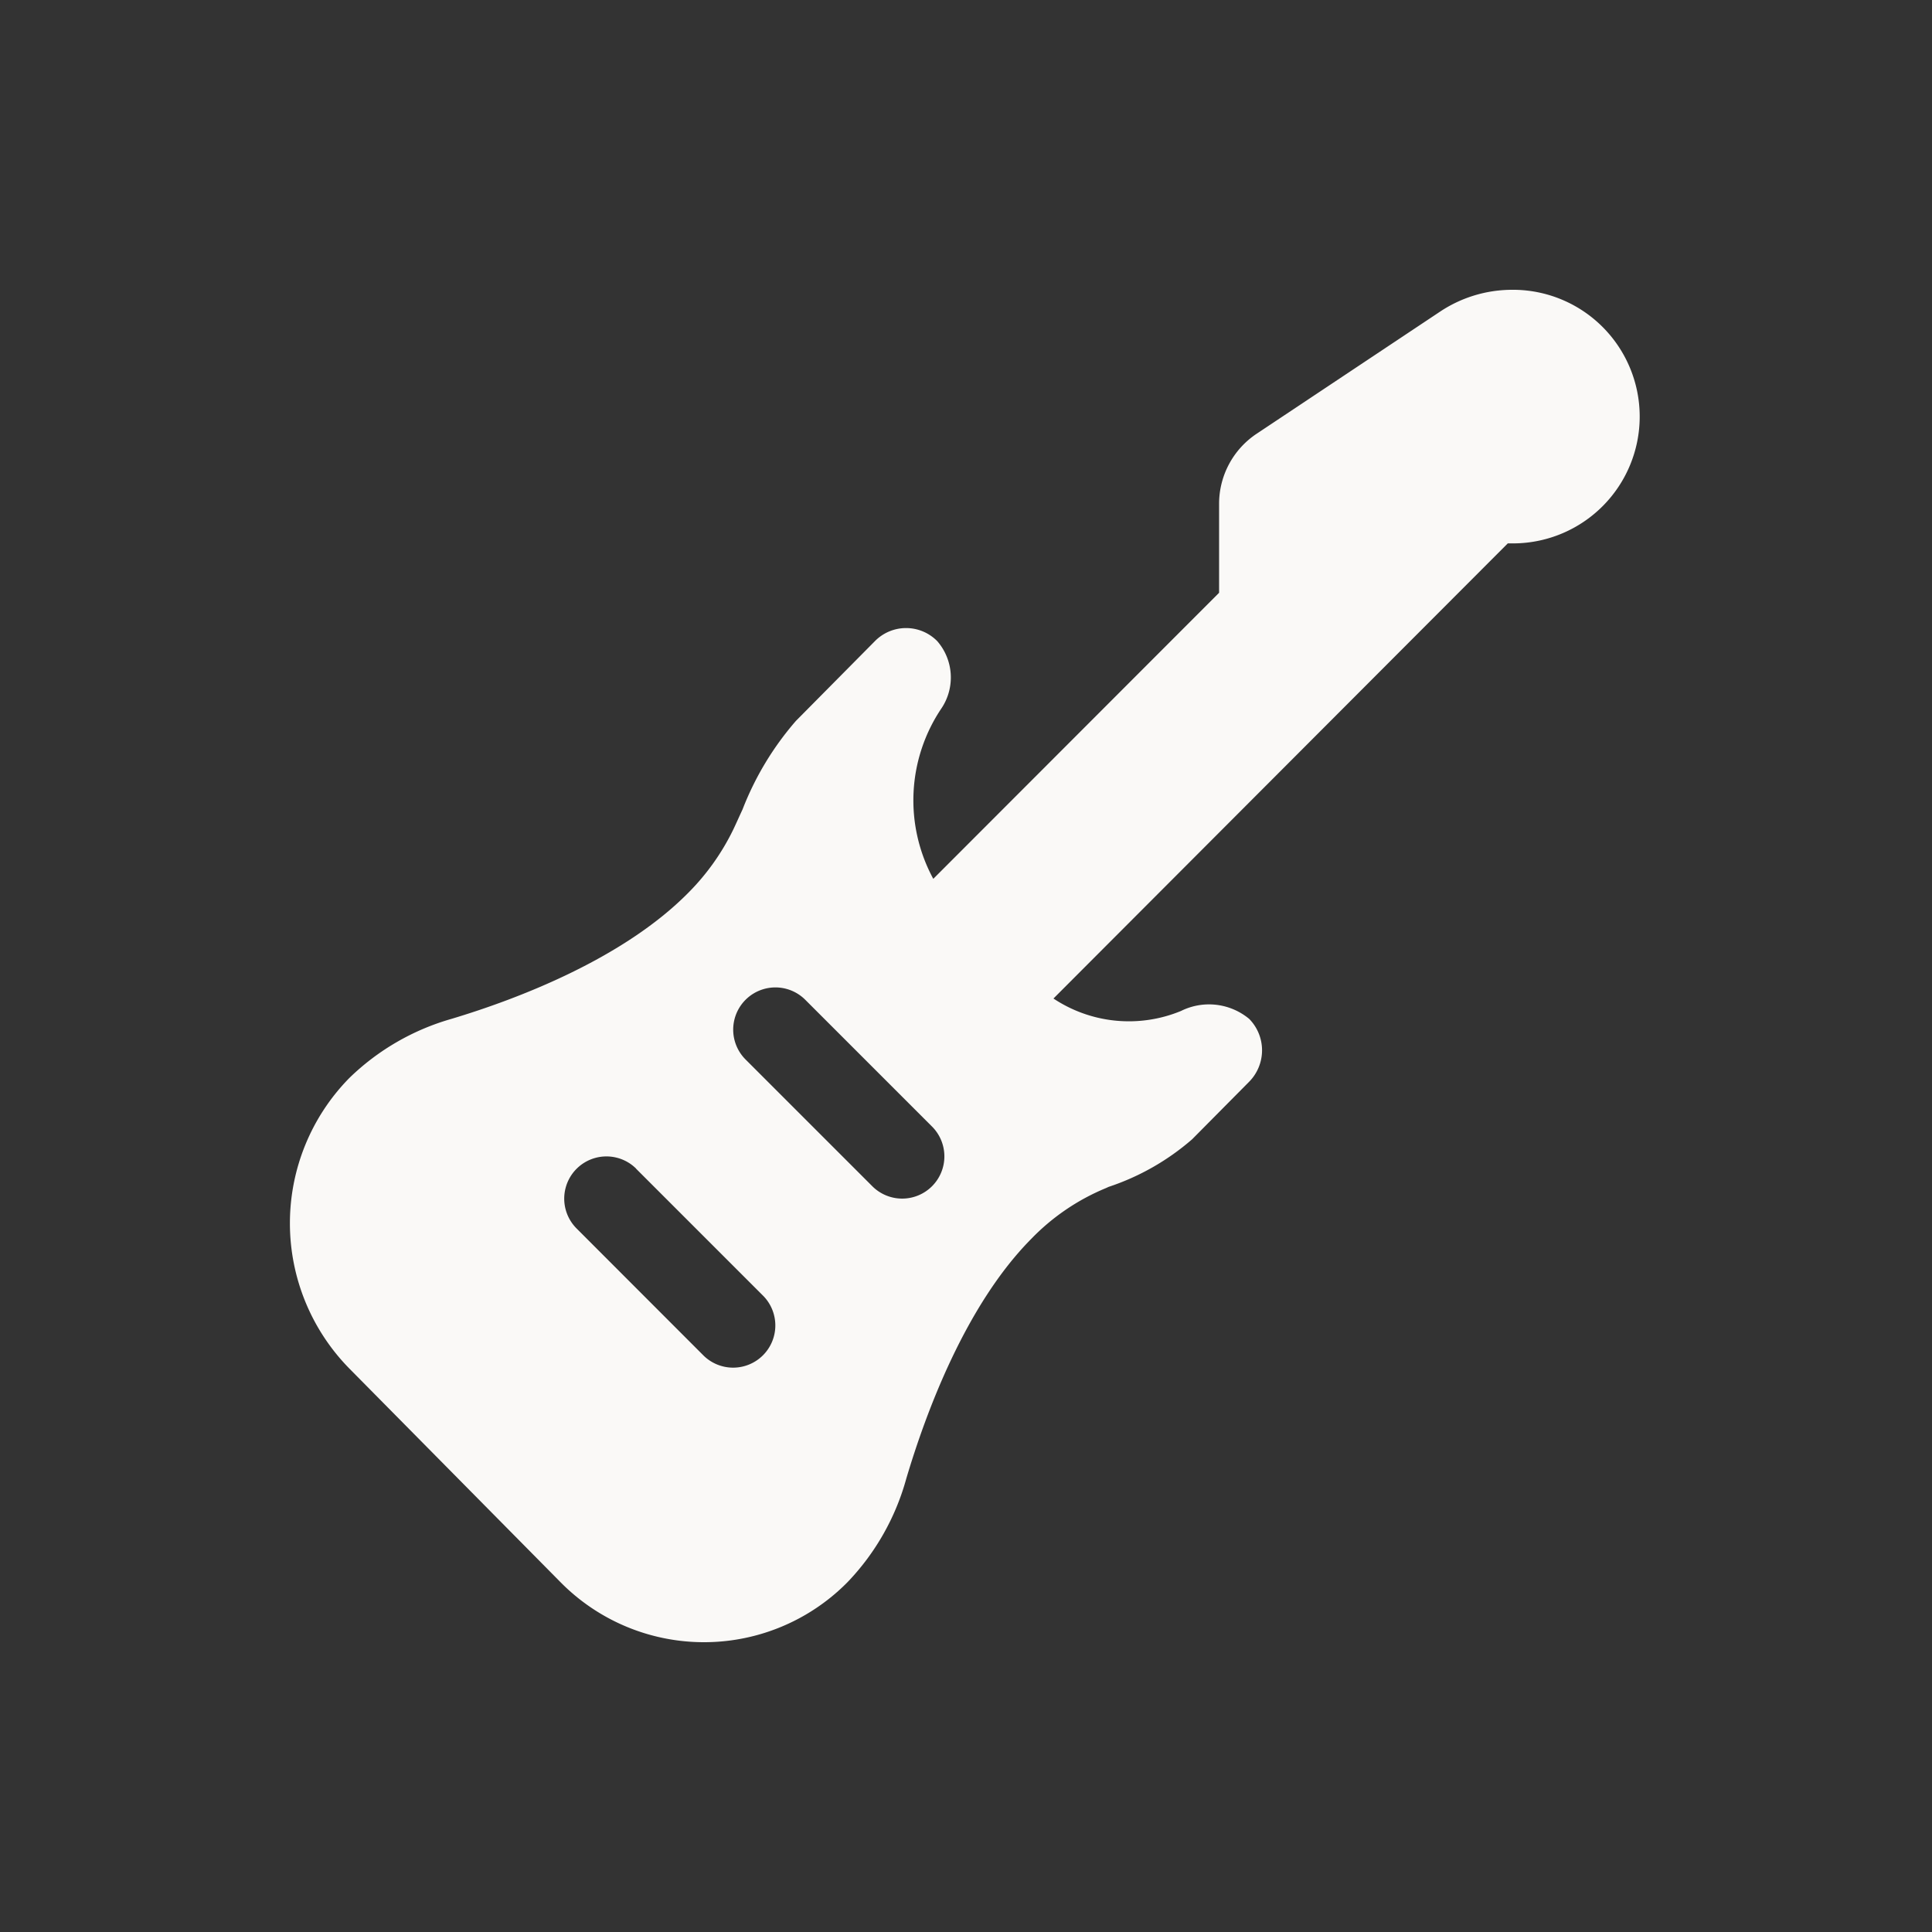 <svg xmlns="http://www.w3.org/2000/svg" id="Music_Icon" data-name="Music Icon" width="60" height="60" viewBox="0 0 60 60"><rect x="0" y="0" width="60" height="60" fill="#333333" stroke="none"/><g id="Icon"><rect id="Container" width="60" height="60" fill="none"></rect><path id="guitar-electric-solid" d="M29.059,6.653V9.409l-8.876,8.884a5.115,5.115,0,0,1,.262-5.307,1.722,1.722,0,0,0-.139-2.075,1.357,1.357,0,0,0-1.936,0l-2.453,2.477a9.308,9.308,0,0,0-1.657,2.748h0c-.1.213-.189.418-.287.623a7.3,7.3,0,0,1-1.4,1.969c-2.026,2.051-5.307,3.3-7.35,3.913a7.5,7.5,0,0,0-3.175,1.837,6.437,6.437,0,0,0,0,9.023L8.6,40.13a6.259,6.259,0,0,0,8.925,0,7.523,7.523,0,0,0,1.821-3.216c.615-2.067,1.846-5.381,3.872-7.432A6.868,6.868,0,0,1,25.539,27.9l.09-.041h0a7.589,7.589,0,0,0,2.592-1.477l1.772-1.788a1.391,1.391,0,0,0,0-1.952,1.954,1.954,0,0,0-2.116-.246,4.235,4.235,0,0,1-3.962-.386L38.025,7.875h.221a3.938,3.938,0,0,0,0-7.875h-.09a4.04,4.04,0,0,0-2.239.681l-5.693,3.79A2.614,2.614,0,0,0,29.059,6.653ZM16.2,22.042l3.938,3.938a1.311,1.311,0,1,1-1.854,1.854L14.35,23.9A1.311,1.311,0,0,1,16.2,22.042Zm-5.25,5.25,3.938,3.938a1.311,1.311,0,1,1-1.854,1.854L9.1,29.146a1.311,1.311,0,0,1,1.854-1.854Z" transform="translate(8.801 9)" fill="#faf9f7"></path></g></svg>
